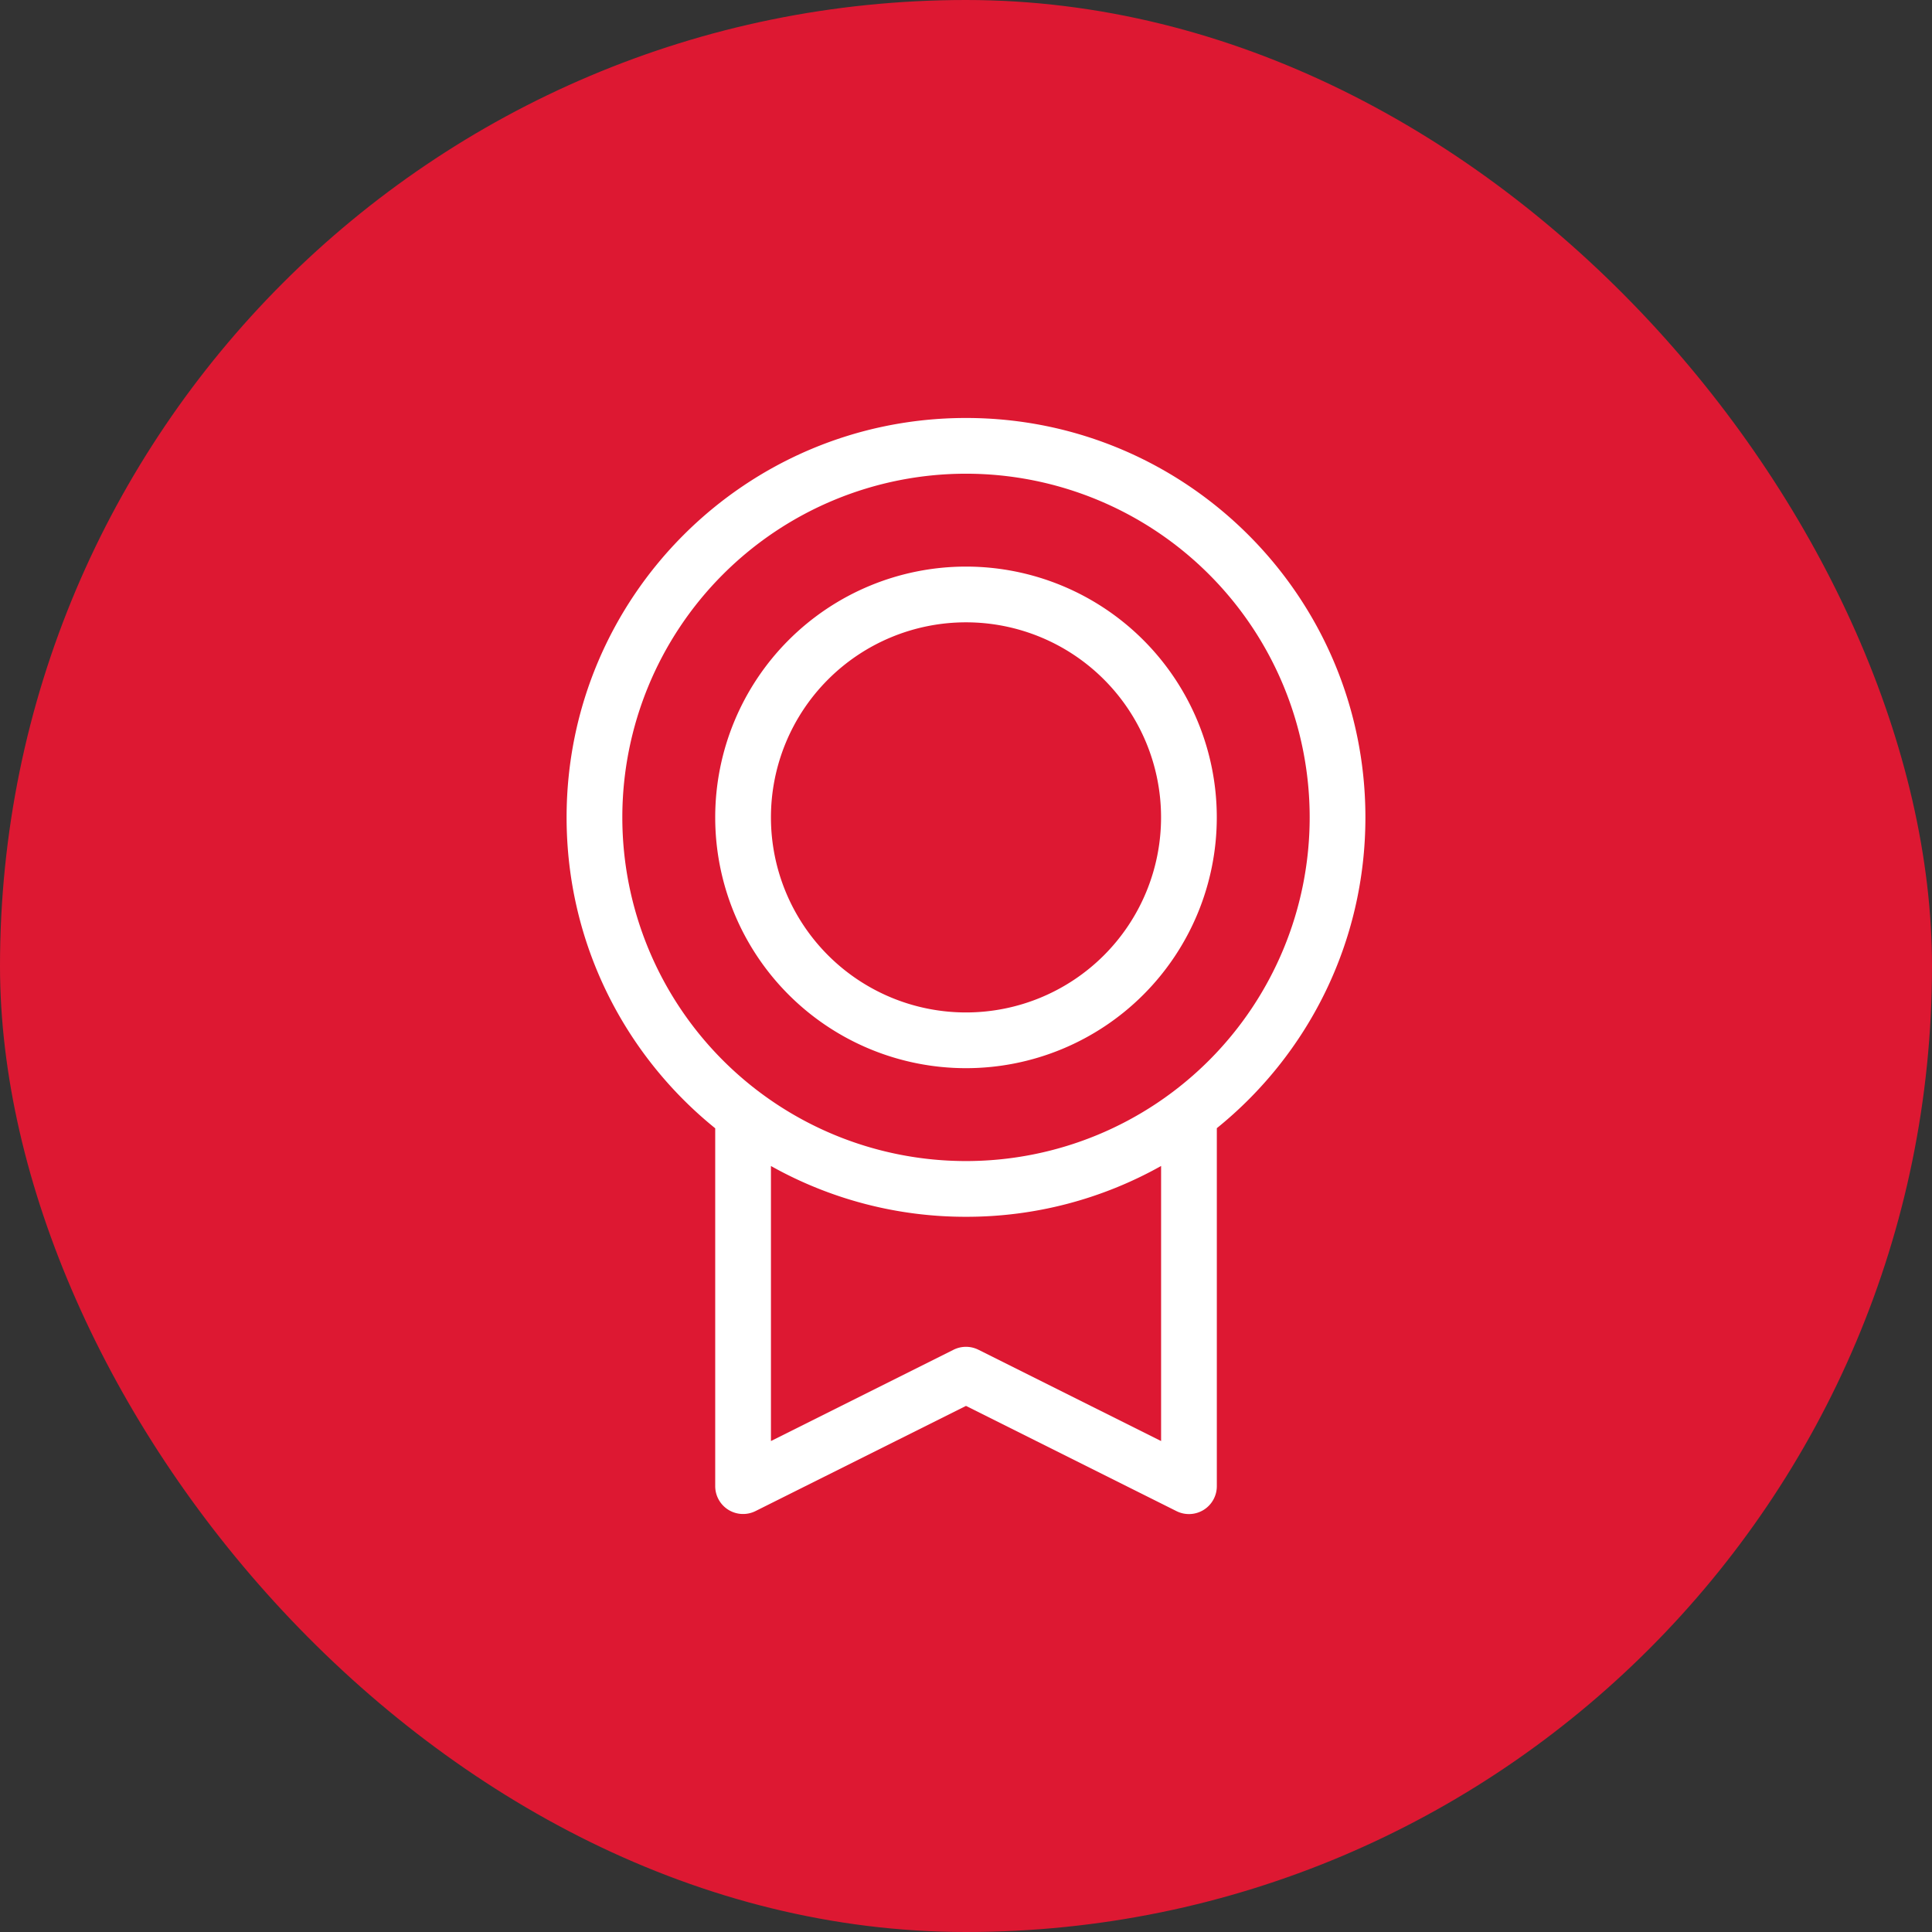 <svg width="52" height="52" fill="none" xmlns="http://www.w3.org/2000/svg"><rect width="100%" height="100%" fill="#333333" stroke="none"/><rect width="52" height="52" rx="26" fill="#DD1832"/><path fill-rule="evenodd" clip-rule="evenodd" d="M26 12.75a9.25 9.25 0 100 18.5 9.25 9.25 0 000-18.5zm6.75 17.616c2.44-1.97 4-4.986 4-8.366 0-5.937-4.813-10.75-10.75-10.75S15.25 16.063 15.25 22c0 3.38 1.56 6.397 4 8.368V40a.75.75 0 001.086.67L26 37.84l5.665 2.832A.75.75 0 0032.751 40v-9.634zm-1.5 1.017A10.7 10.7 0 0126 32.75a10.7 10.7 0 01-5.25-1.367v7.403l4.914-2.457a.75.75 0 01.671 0l4.916 2.457v-7.403zM26 16.75a5.25 5.25 0 100 10.5 5.25 5.25 0 000-10.5zM19.25 22a6.75 6.75 0 1113.5 0 6.75 6.75 0 01-13.5 0z" fill="#fff"/></svg>